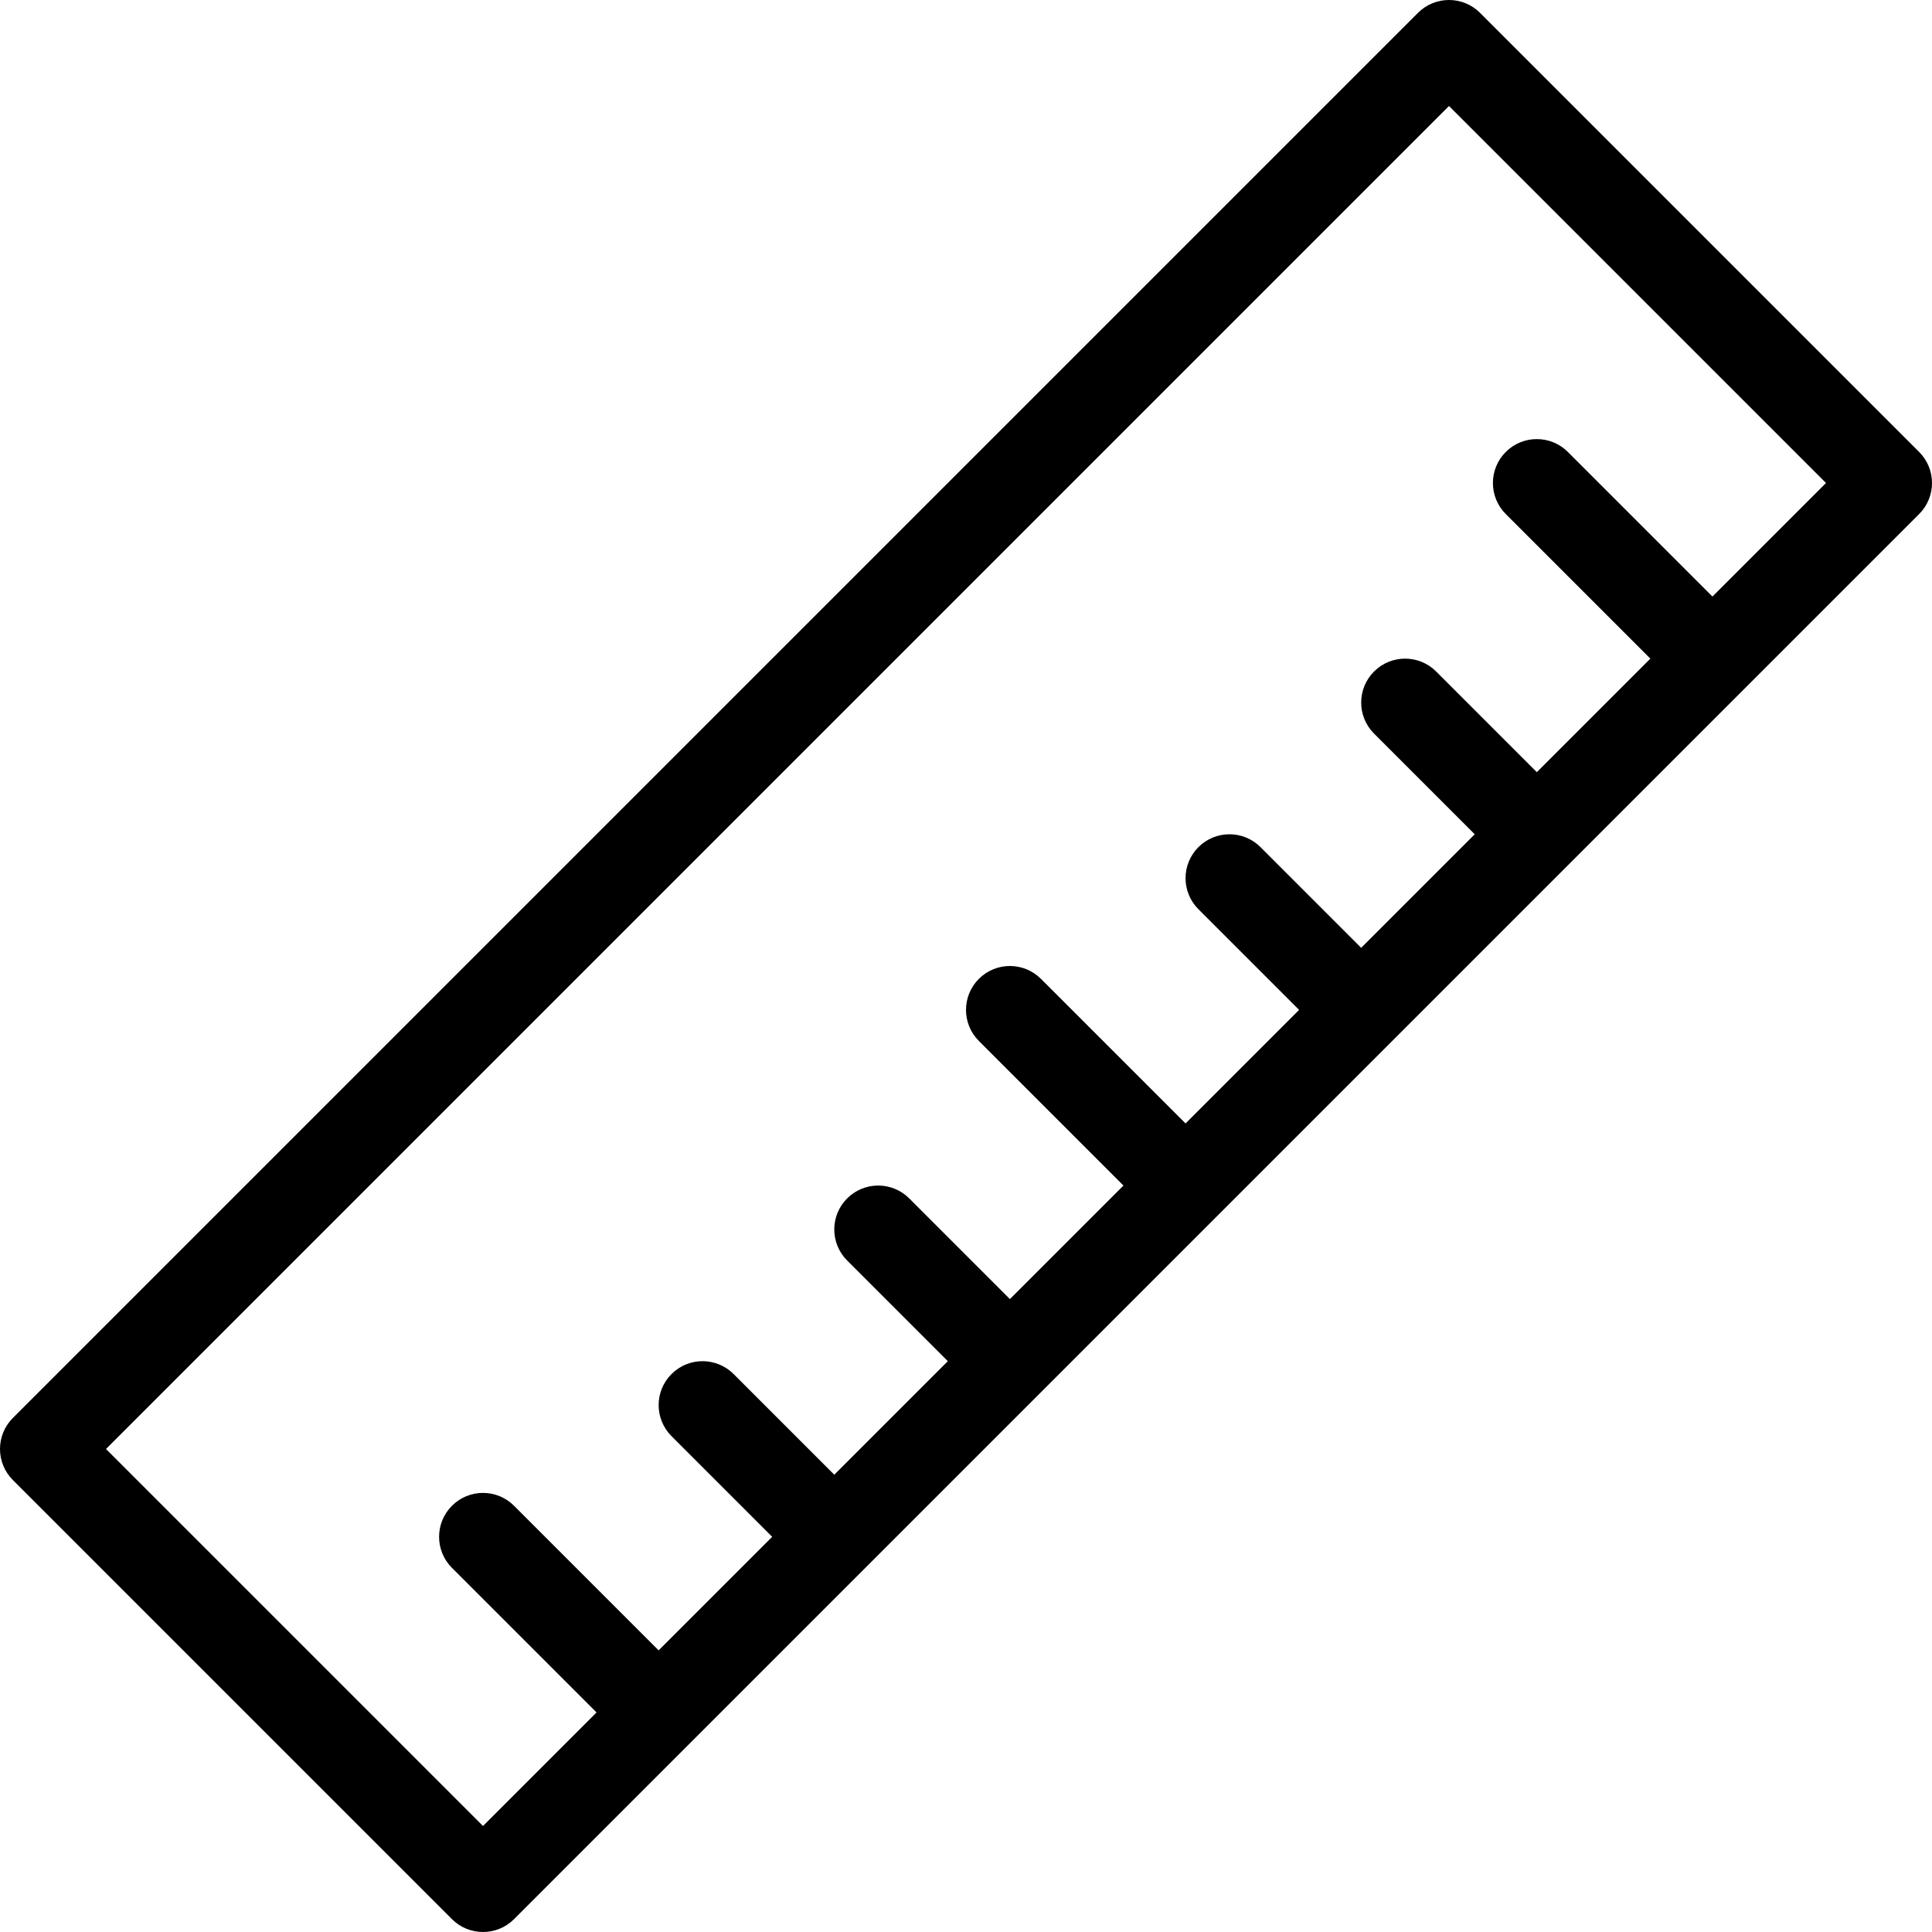 <svg xml:space="preserve" style="enable-background:new 0 0 469.333 469.333;" viewBox="0 0 469.333 469.333" y="0px" x="0px" xmlns:xlink="http://www.w3.org/1999/xlink" xmlns="http://www.w3.org/2000/svg" id="Layer_1" version="1.1">
<g>
	<g>
		<path d="M466.208,109.792L359.542,3.125c-4.167-4.167-10.917-4.167-15.083,0L3.125,344.458c-4.167,4.167-4.167,10.917,0,15.083
			l106.667,106.667c2.083,2.083,4.813,3.125,7.542,3.125c2.729,0,5.458-1.042,7.542-3.125l341.333-341.333
			C470.375,120.708,470.375,113.958,466.208,109.792z M416,144.917l-35.125-35.125c-4.167-4.167-10.917-4.167-15.083,0
			c-4.167,4.167-4.167,10.917,0,15.083L400.917,160l-27.583,27.583l-24.458-24.458c-4.167-4.167-10.917-4.167-15.083,0
			c-4.167,4.167-4.167,10.917,0,15.083l24.458,24.458l-27.583,27.583l-24.458-24.458c-4.167-4.167-10.917-4.167-15.083,0
			c-4.167,4.167-4.167,10.917,0,15.083l24.458,24.458L288,272.917l-35.125-35.125c-4.167-4.167-10.917-4.167-15.083,0
			s-4.167,10.917,0,15.083L272.917,288l-27.583,27.583l-24.458-24.458c-4.167-4.167-10.917-4.167-15.083,0
			c-4.167,4.167-4.167,10.917,0,15.083l24.458,24.458l-27.583,27.583l-24.458-24.458c-4.167-4.167-10.917-4.167-15.083,0
			c-4.167,4.167-4.167,10.917,0,15.083l24.458,24.458L160,400.917l-35.125-35.125c-4.167-4.167-10.917-4.167-15.083,0
			c-4.167,4.167-4.167,10.917,0,15.083L144.917,416l-27.583,27.583L25.75,352L352,25.75l91.583,91.583L416,144.917z"></path>
	</g>
</g>
<g>
</g>
<g>
</g>
<g>
</g>
<g>
</g>
<g>
</g>
<g>
</g>
<g>
</g>
<g>
</g>
<g>
</g>
<g>
</g>
<g>
</g>
<g>
</g>
<g>
</g>
<g>
</g>
<g>
</g>
</svg>
